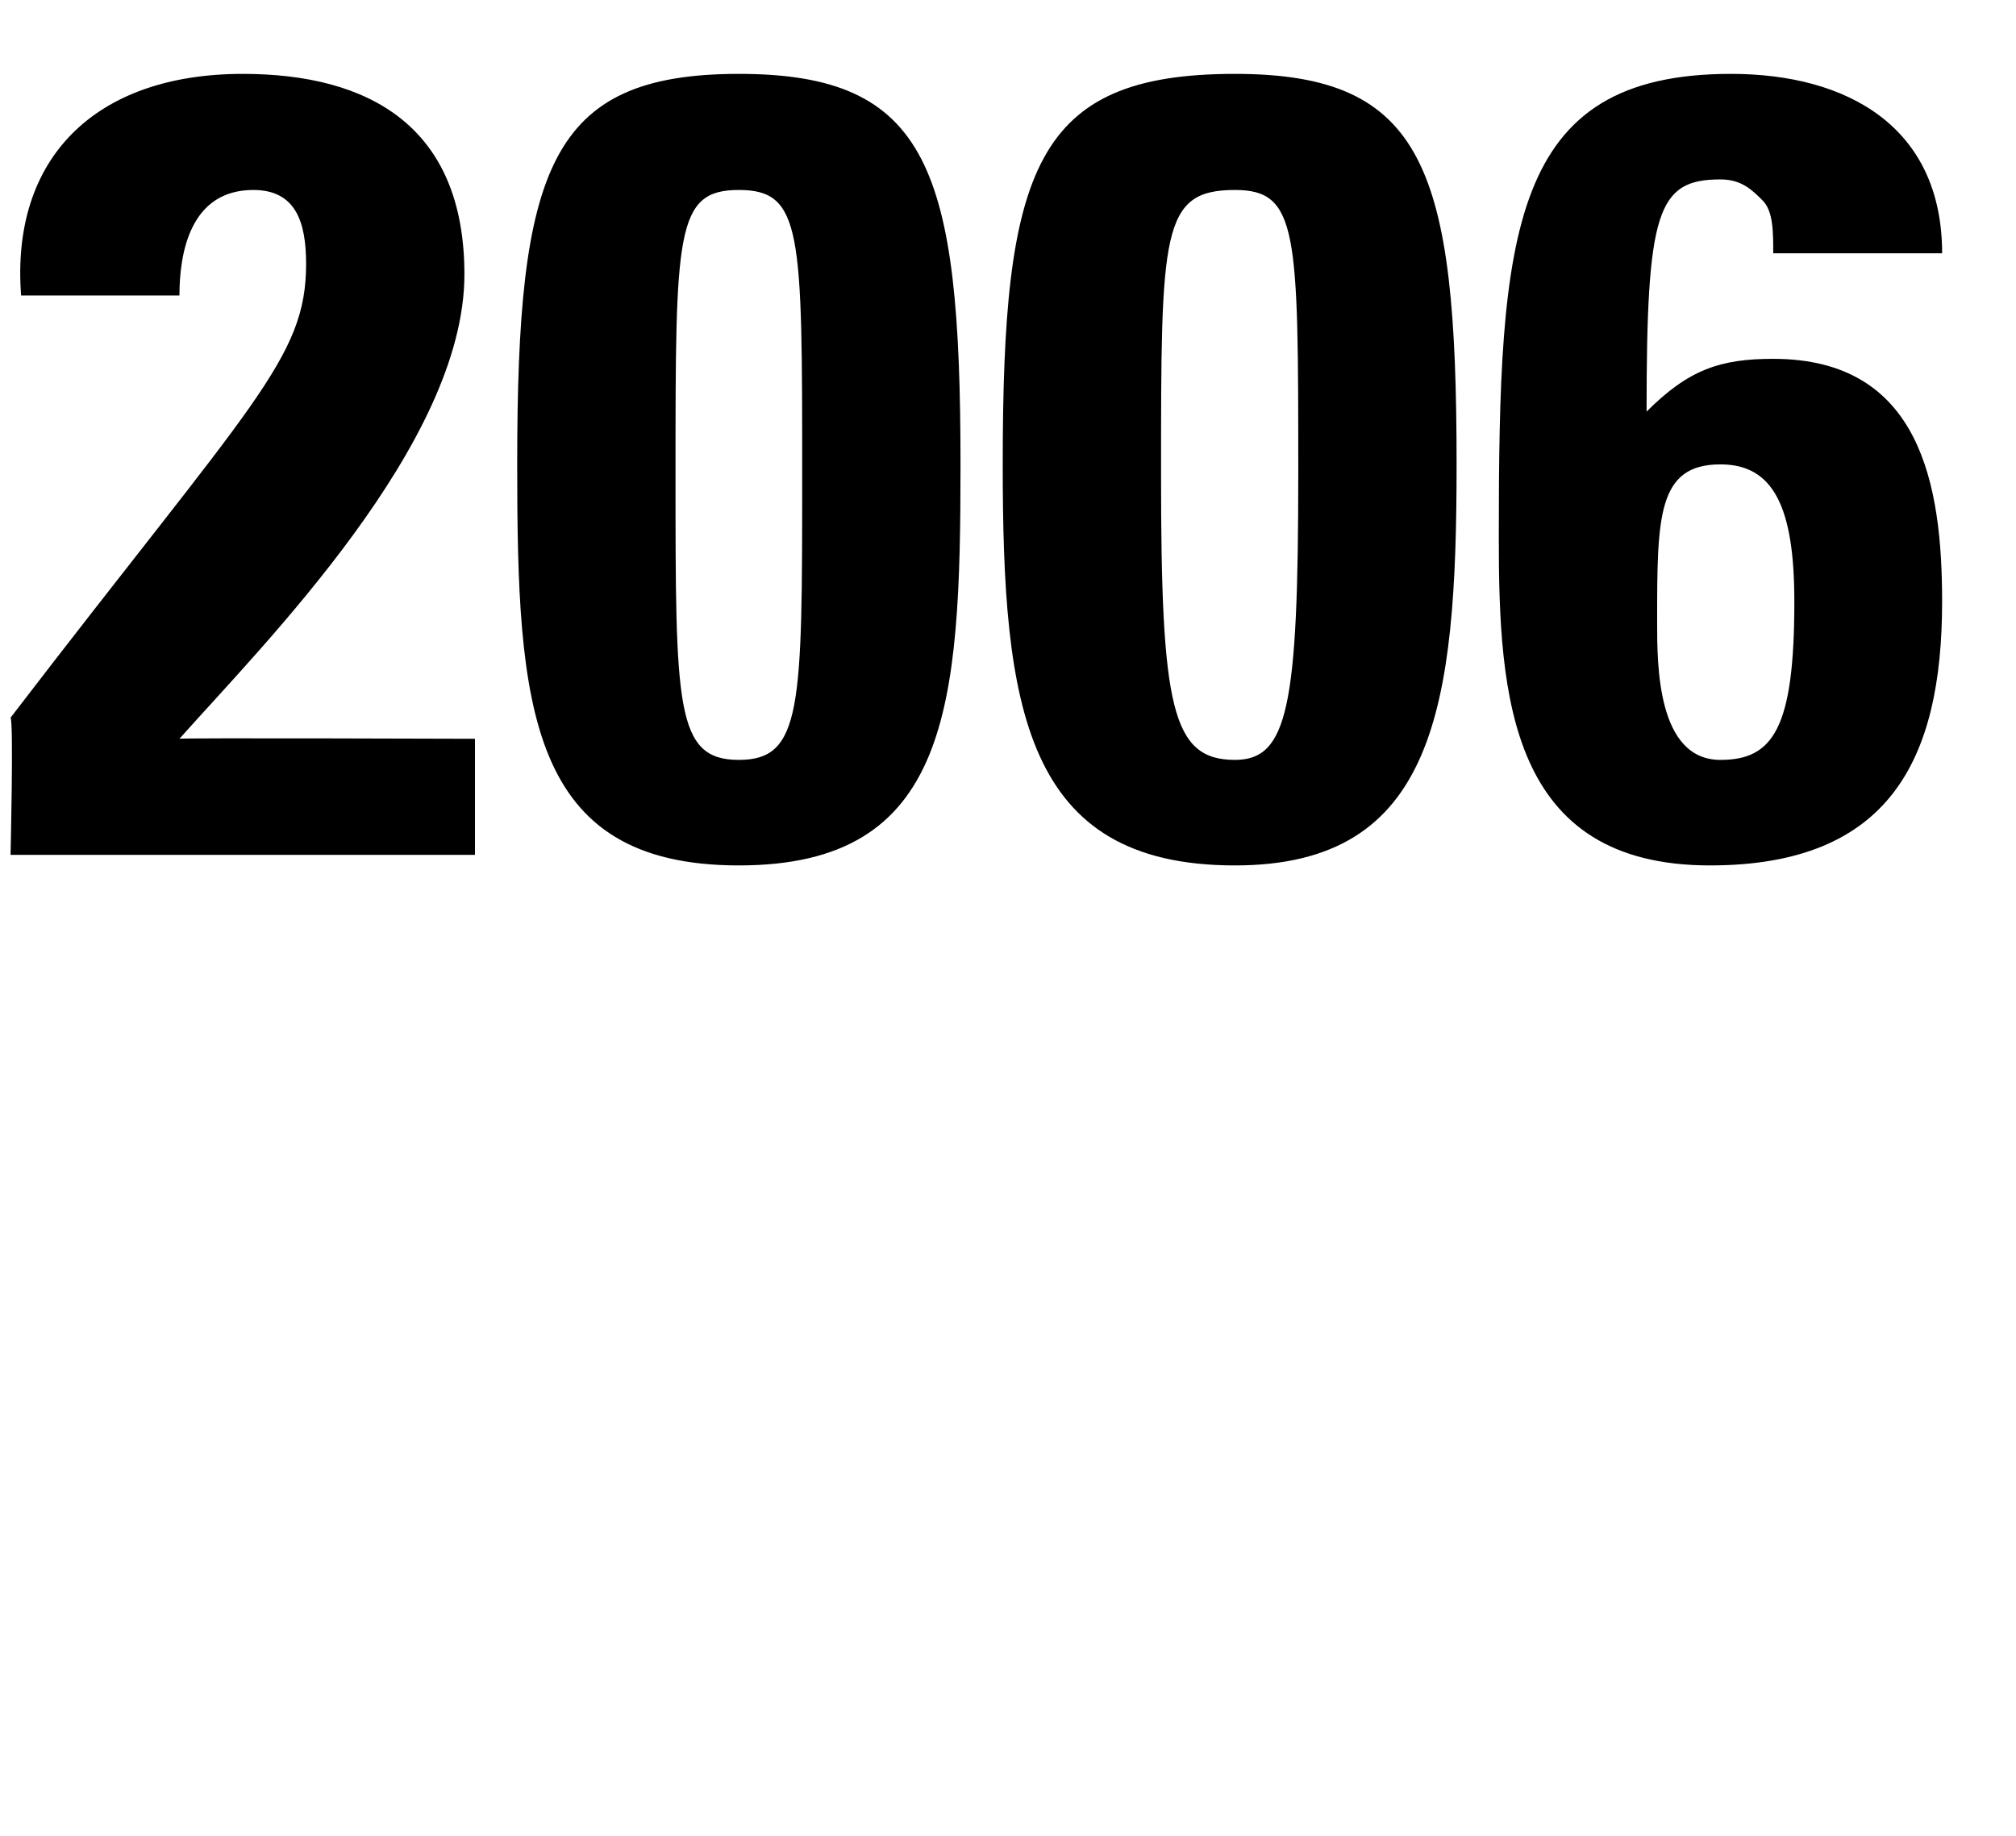 <svg xmlns="http://www.w3.org/2000/svg" version="1.1" width="19.1px" height="17.4px" viewBox="0 0 19.1 17.4"><desc>2006</desc><defs/><g id="Polygon118955"><path d="m.1 8.1c0 0 .03-1.26 0-1.3c2.3-3 2.8-3.4 2.8-4.3c0-.4-.1-.7-.5-.7c-.6 0-.7.6-.7 1c0 0-1.5 0-1.5 0c-.1-1.3.7-2.1 2.1-2.1c1.2 0 2.1.5 2.1 1.9c0 1.6-1.9 3.5-2.7 4.4c-.02-.01 2.8 0 2.8 0l0 1.1l-4.4 0zm9-3.7c0 2.3-.1 3.8-2.1 3.8c-2 0-2.1-1.5-2.1-3.8c0-2.8.3-3.7 2.1-3.7c1.8 0 2.1.9 2.1 3.7zm-2.7.1c0 2.2 0 2.7.6 2.7c.6 0 .6-.5.6-2.7c0-2.3 0-2.7-.6-2.7c-.6 0-.6.4-.6 2.7zm7.4-.1c0 2.3-.2 3.8-2.1 3.8c-2 0-2.2-1.5-2.2-3.8c0-2.8.3-3.7 2.2-3.7c1.8 0 2.1.9 2.1 3.7zm-2.8.1c0 2.2.1 2.7.7 2.7c.5 0 .6-.5.6-2.7c0-2.3 0-2.7-.6-2.7c-.7 0-.7.4-.7 2.7zm6 1.2c0-.9-.2-1.3-.7-1.3c-.6 0-.6.5-.6 1.5c0 .4 0 1.3.6 1.3c.5 0 .7-.3.7-1.5zm-.2-3.3c0-.2 0-.4-.1-.5c-.1-.1-.2-.2-.4-.2c-.6 0-.7.3-.7 2.2c.4-.4.7-.5 1.2-.5c1.4 0 1.6 1.2 1.6 2.3c0 1.5-.5 2.5-2.2 2.5c-1.9 0-2-1.6-2-3.1c0-2.9.1-4.4 2.2-4.4c1.1 0 2 .5 2 1.7c0 0-1.6 0-1.6 0z" stroke="none" fill="#000"/></g></svg>